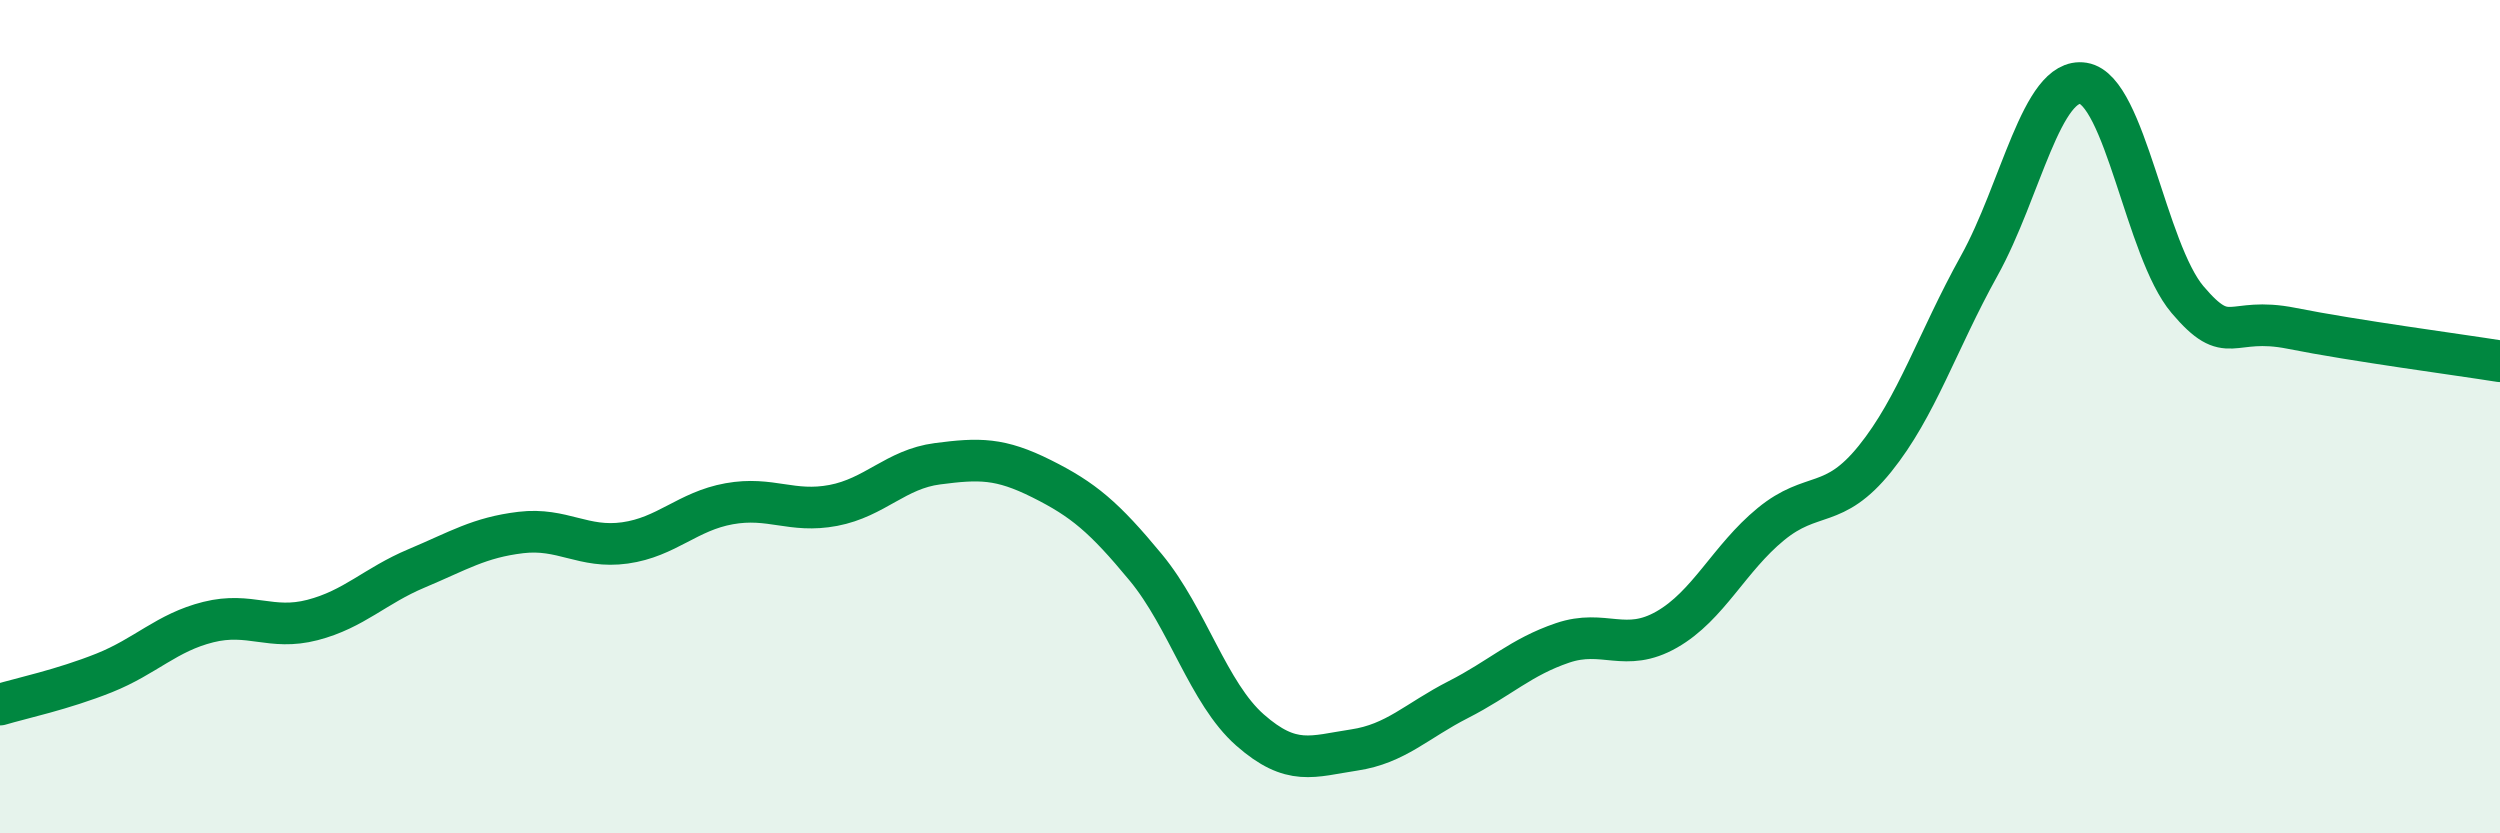
    <svg width="60" height="20" viewBox="0 0 60 20" xmlns="http://www.w3.org/2000/svg">
      <path
        d="M 0,16.91 C 0.5,16.76 1.5,16.55 2.5,16.15 C 3.5,15.75 4,15.18 5,14.93 C 6,14.68 6.5,15.14 7.5,14.88 C 8.5,14.62 9,14.06 10,13.64 C 11,13.22 11.5,12.9 12.5,12.78 C 13.5,12.66 14,13.17 15,13.03 C 16,12.89 16.5,12.27 17.5,12.09 C 18.5,11.91 19,12.32 20,12.13 C 21,11.94 21.5,11.26 22.5,11.13 C 23.5,11 24,10.99 25,11.49 C 26,11.99 26.5,12.41 27.5,13.62 C 28.5,14.83 29,16.64 30,17.52 C 31,18.4 31.5,18.15 32.5,18 C 33.5,17.85 34,17.3 35,16.79 C 36,16.28 36.5,15.77 37.5,15.43 C 38.5,15.09 39,15.68 40,15.11 C 41,14.54 41.5,13.4 42.5,12.58 C 43.5,11.76 44,12.25 45,11.01 C 46,9.77 46.5,8.18 47.5,6.38 C 48.5,4.58 49,1.84 50,2 C 51,2.16 51.5,6.01 52.5,7.19 C 53.5,8.37 53.5,7.58 55,7.88 C 56.5,8.18 59,8.51 60,8.67L60 20L0 20Z"
        fill="#008740"
        opacity="0.1"
        stroke-linecap="round"
        stroke-linejoin="round"
      />
      <path
        d="M 0,16.91 C 0.5,16.76 1.5,16.55 2.5,16.15 C 3.5,15.75 4,15.18 5,14.93 C 6,14.68 6.5,15.14 7.5,14.88 C 8.5,14.62 9,14.06 10,13.64 C 11,13.22 11.5,12.9 12.5,12.78 C 13.5,12.66 14,13.17 15,13.03 C 16,12.89 16.5,12.27 17.5,12.09 C 18.5,11.91 19,12.32 20,12.13 C 21,11.94 21.5,11.26 22.5,11.13 C 23.5,11 24,10.99 25,11.49 C 26,11.99 26.5,12.41 27.5,13.62 C 28.5,14.83 29,16.64 30,17.52 C 31,18.4 31.5,18.15 32.5,18 C 33.5,17.85 34,17.3 35,16.79 C 36,16.28 36.5,15.77 37.5,15.43 C 38.5,15.09 39,15.68 40,15.11 C 41,14.54 41.5,13.4 42.5,12.58 C 43.5,11.76 44,12.25 45,11.01 C 46,9.77 46.5,8.18 47.5,6.38 C 48.5,4.58 49,1.84 50,2 C 51,2.16 51.5,6.01 52.5,7.19 C 53.5,8.37 53.5,7.58 55,7.88 C 56.5,8.18 59,8.51 60,8.67"
        stroke="#008740"
        stroke-width="1"
        fill="none"
        stroke-linecap="round"
        stroke-linejoin="round"
      />
    </svg>
  